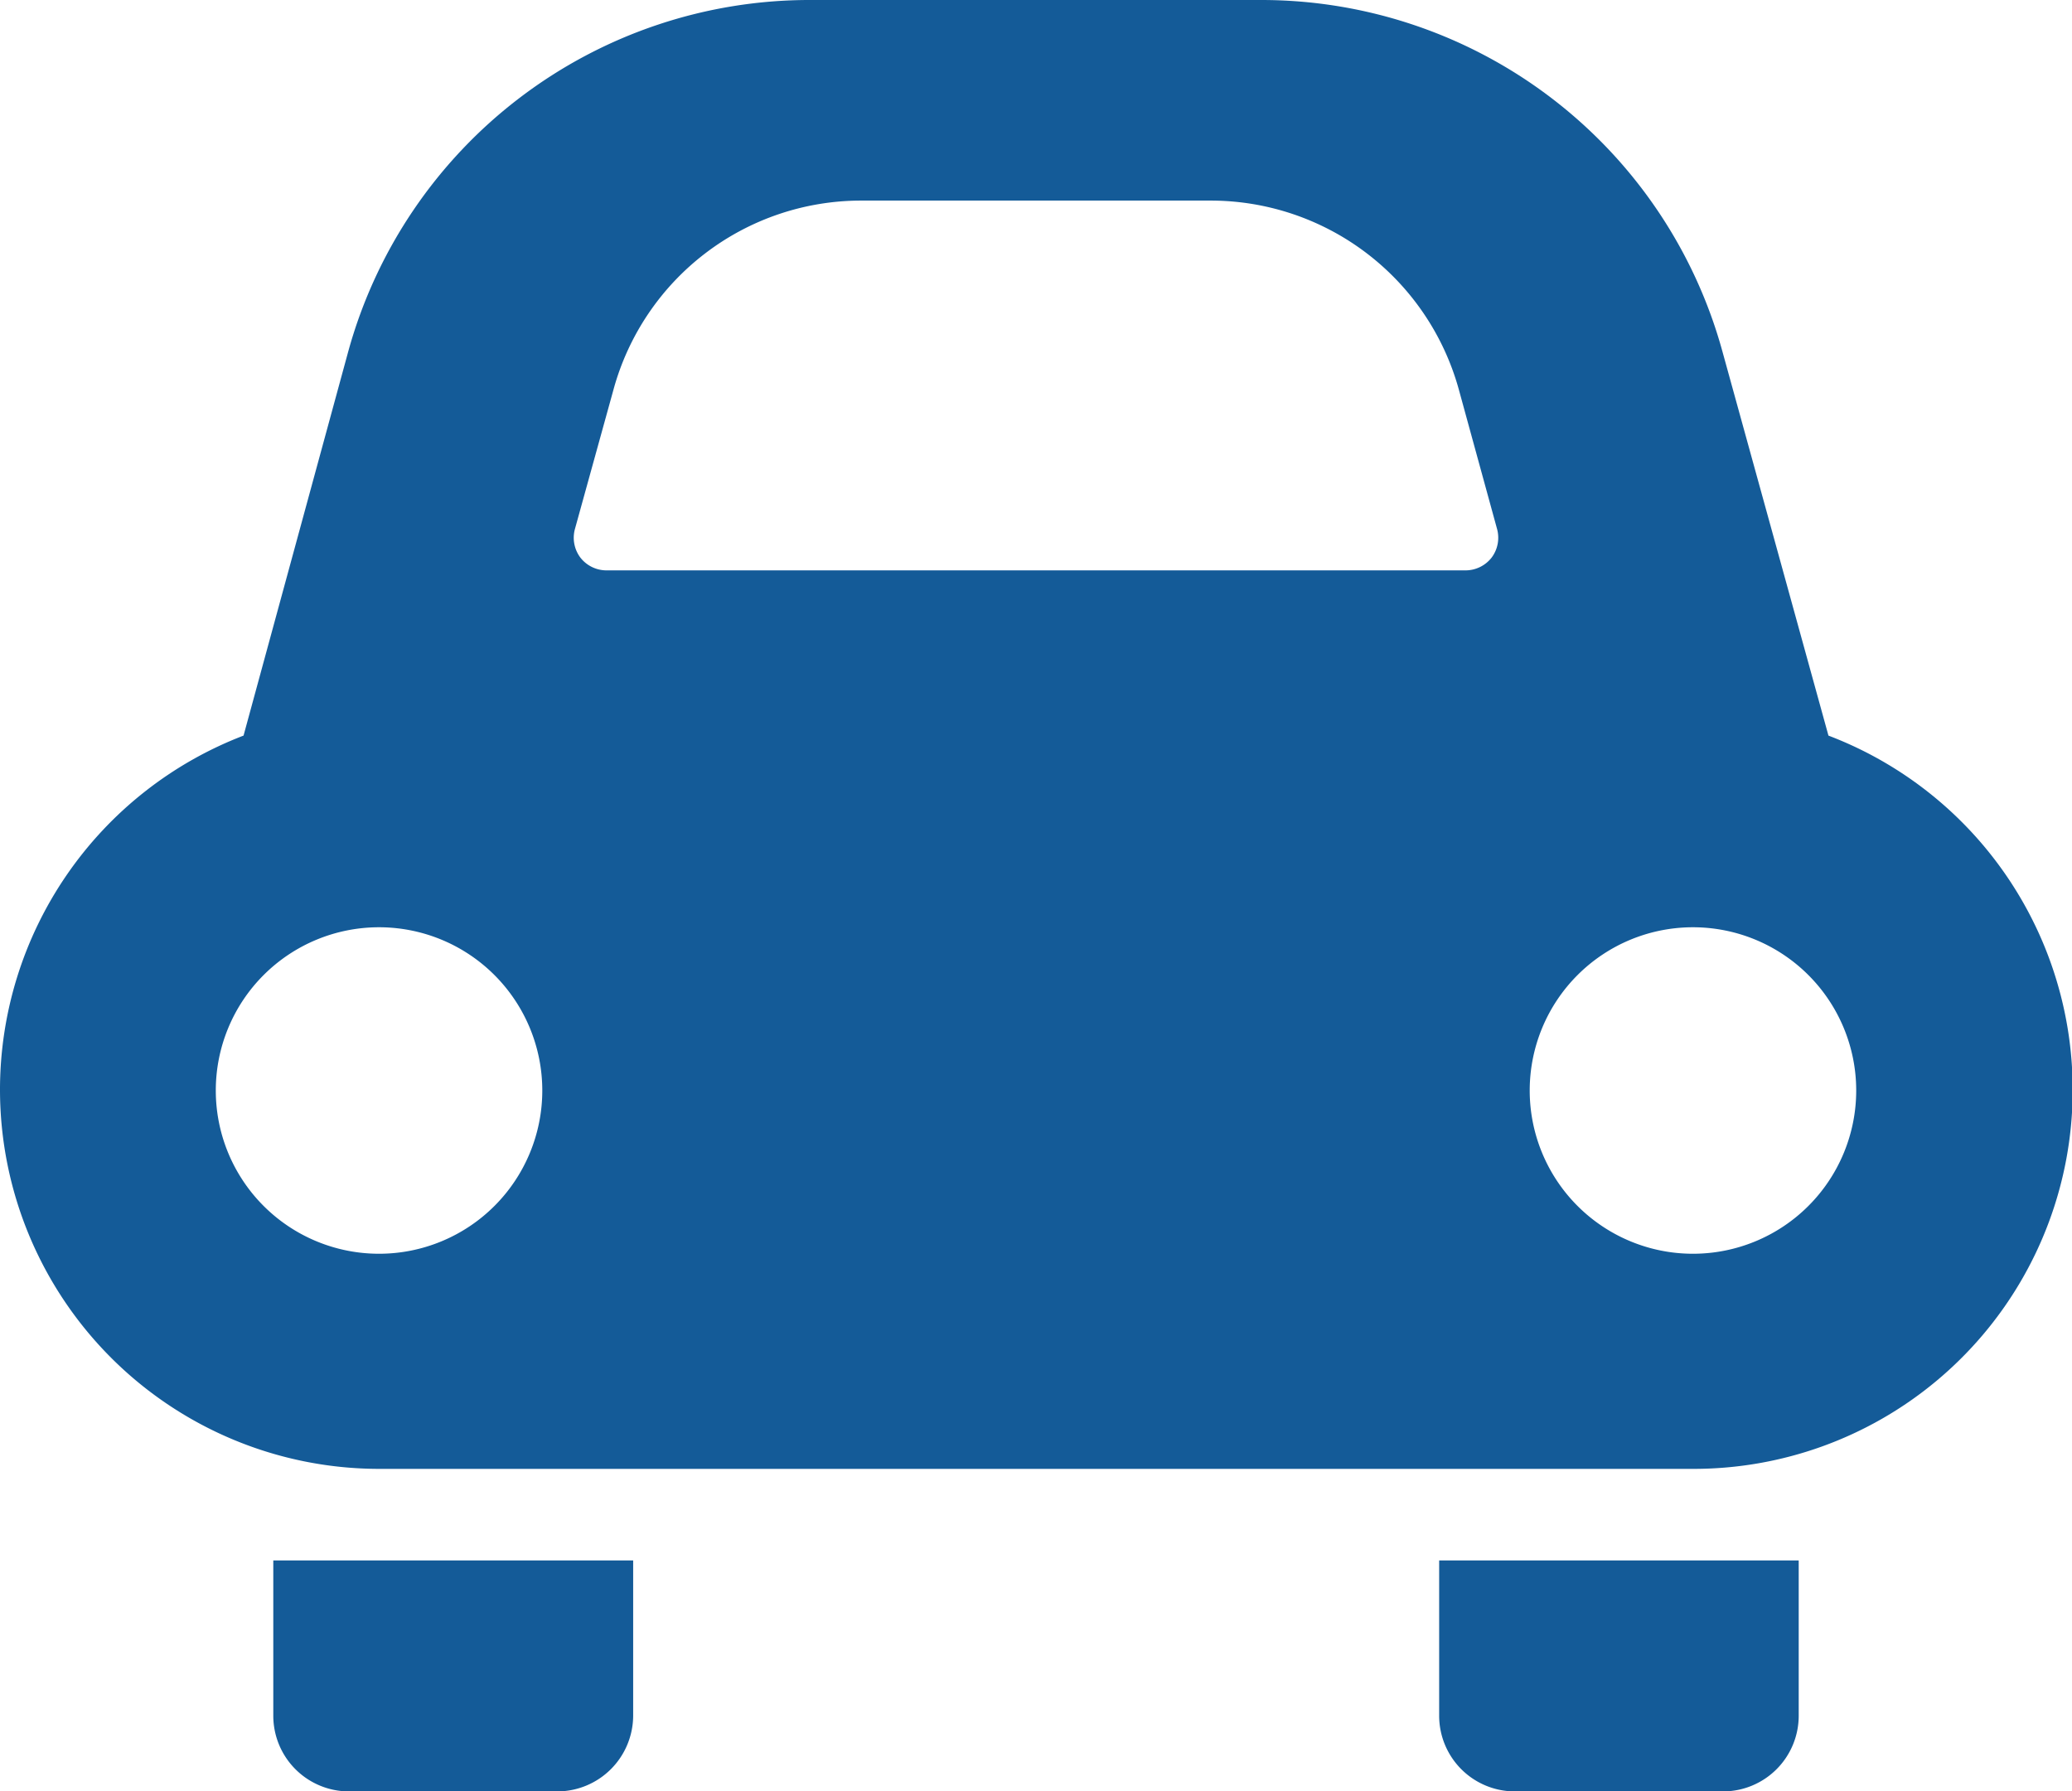 <svg xmlns="http://www.w3.org/2000/svg" width="62.7" height="54.21" viewBox="0 0 62.7 54.21">
  <defs>
    <style>
      .a {
        fill: #145B98;
        fill-rule: evenodd;
      }
    </style>
  </defs>
  <title>icon-vehicle-green</title>
  <g>
    <path class="a" d="M54.43,47.22H43.55v4.7a2.29,2.29,0,0,0,2.28,2.29h6.32a2.29,2.29,0,0,0,2.28-2.29Z"/>
    <path class="a" d="M19.16,51.92v-4.7H8.27v4.7a2.29,2.29,0,0,0,2.28,2.29h6.32a2.3,2.3,0,0,0,2.29-2.29Z"/>
    <path class="a" d="M0,33A11.48,11.48,0,0,0,11.47,44.45H51.23a11.47,11.47,0,0,0,4.1-22.19L52.12,10.63A14.47,14.47,0,0,0,38.17,0H24.54a14.48,14.48,0,0,0-14,10.63L7.37,22.26A11.48,11.48,0,0,0,0,33Zm46.29,0a4.94,4.94,0,1,1,4.94,4.94A4.94,4.94,0,0,1,46.29,33ZM17.4,16l1.17-4.23a7.77,7.77,0,0,1,7.48-5.7h10.6a7.79,7.79,0,0,1,7.49,5.7L45.3,16a1,1,0,0,1-.16.87,1,1,0,0,1-.79.39h-26a1,1,0,0,1-.79-.39A1,1,0,0,1,17.4,16ZM6.53,33a4.94,4.94,0,1,1,4.94,4.94A4.94,4.94,0,0,1,6.53,33Z"/>
  </g>
</svg>
